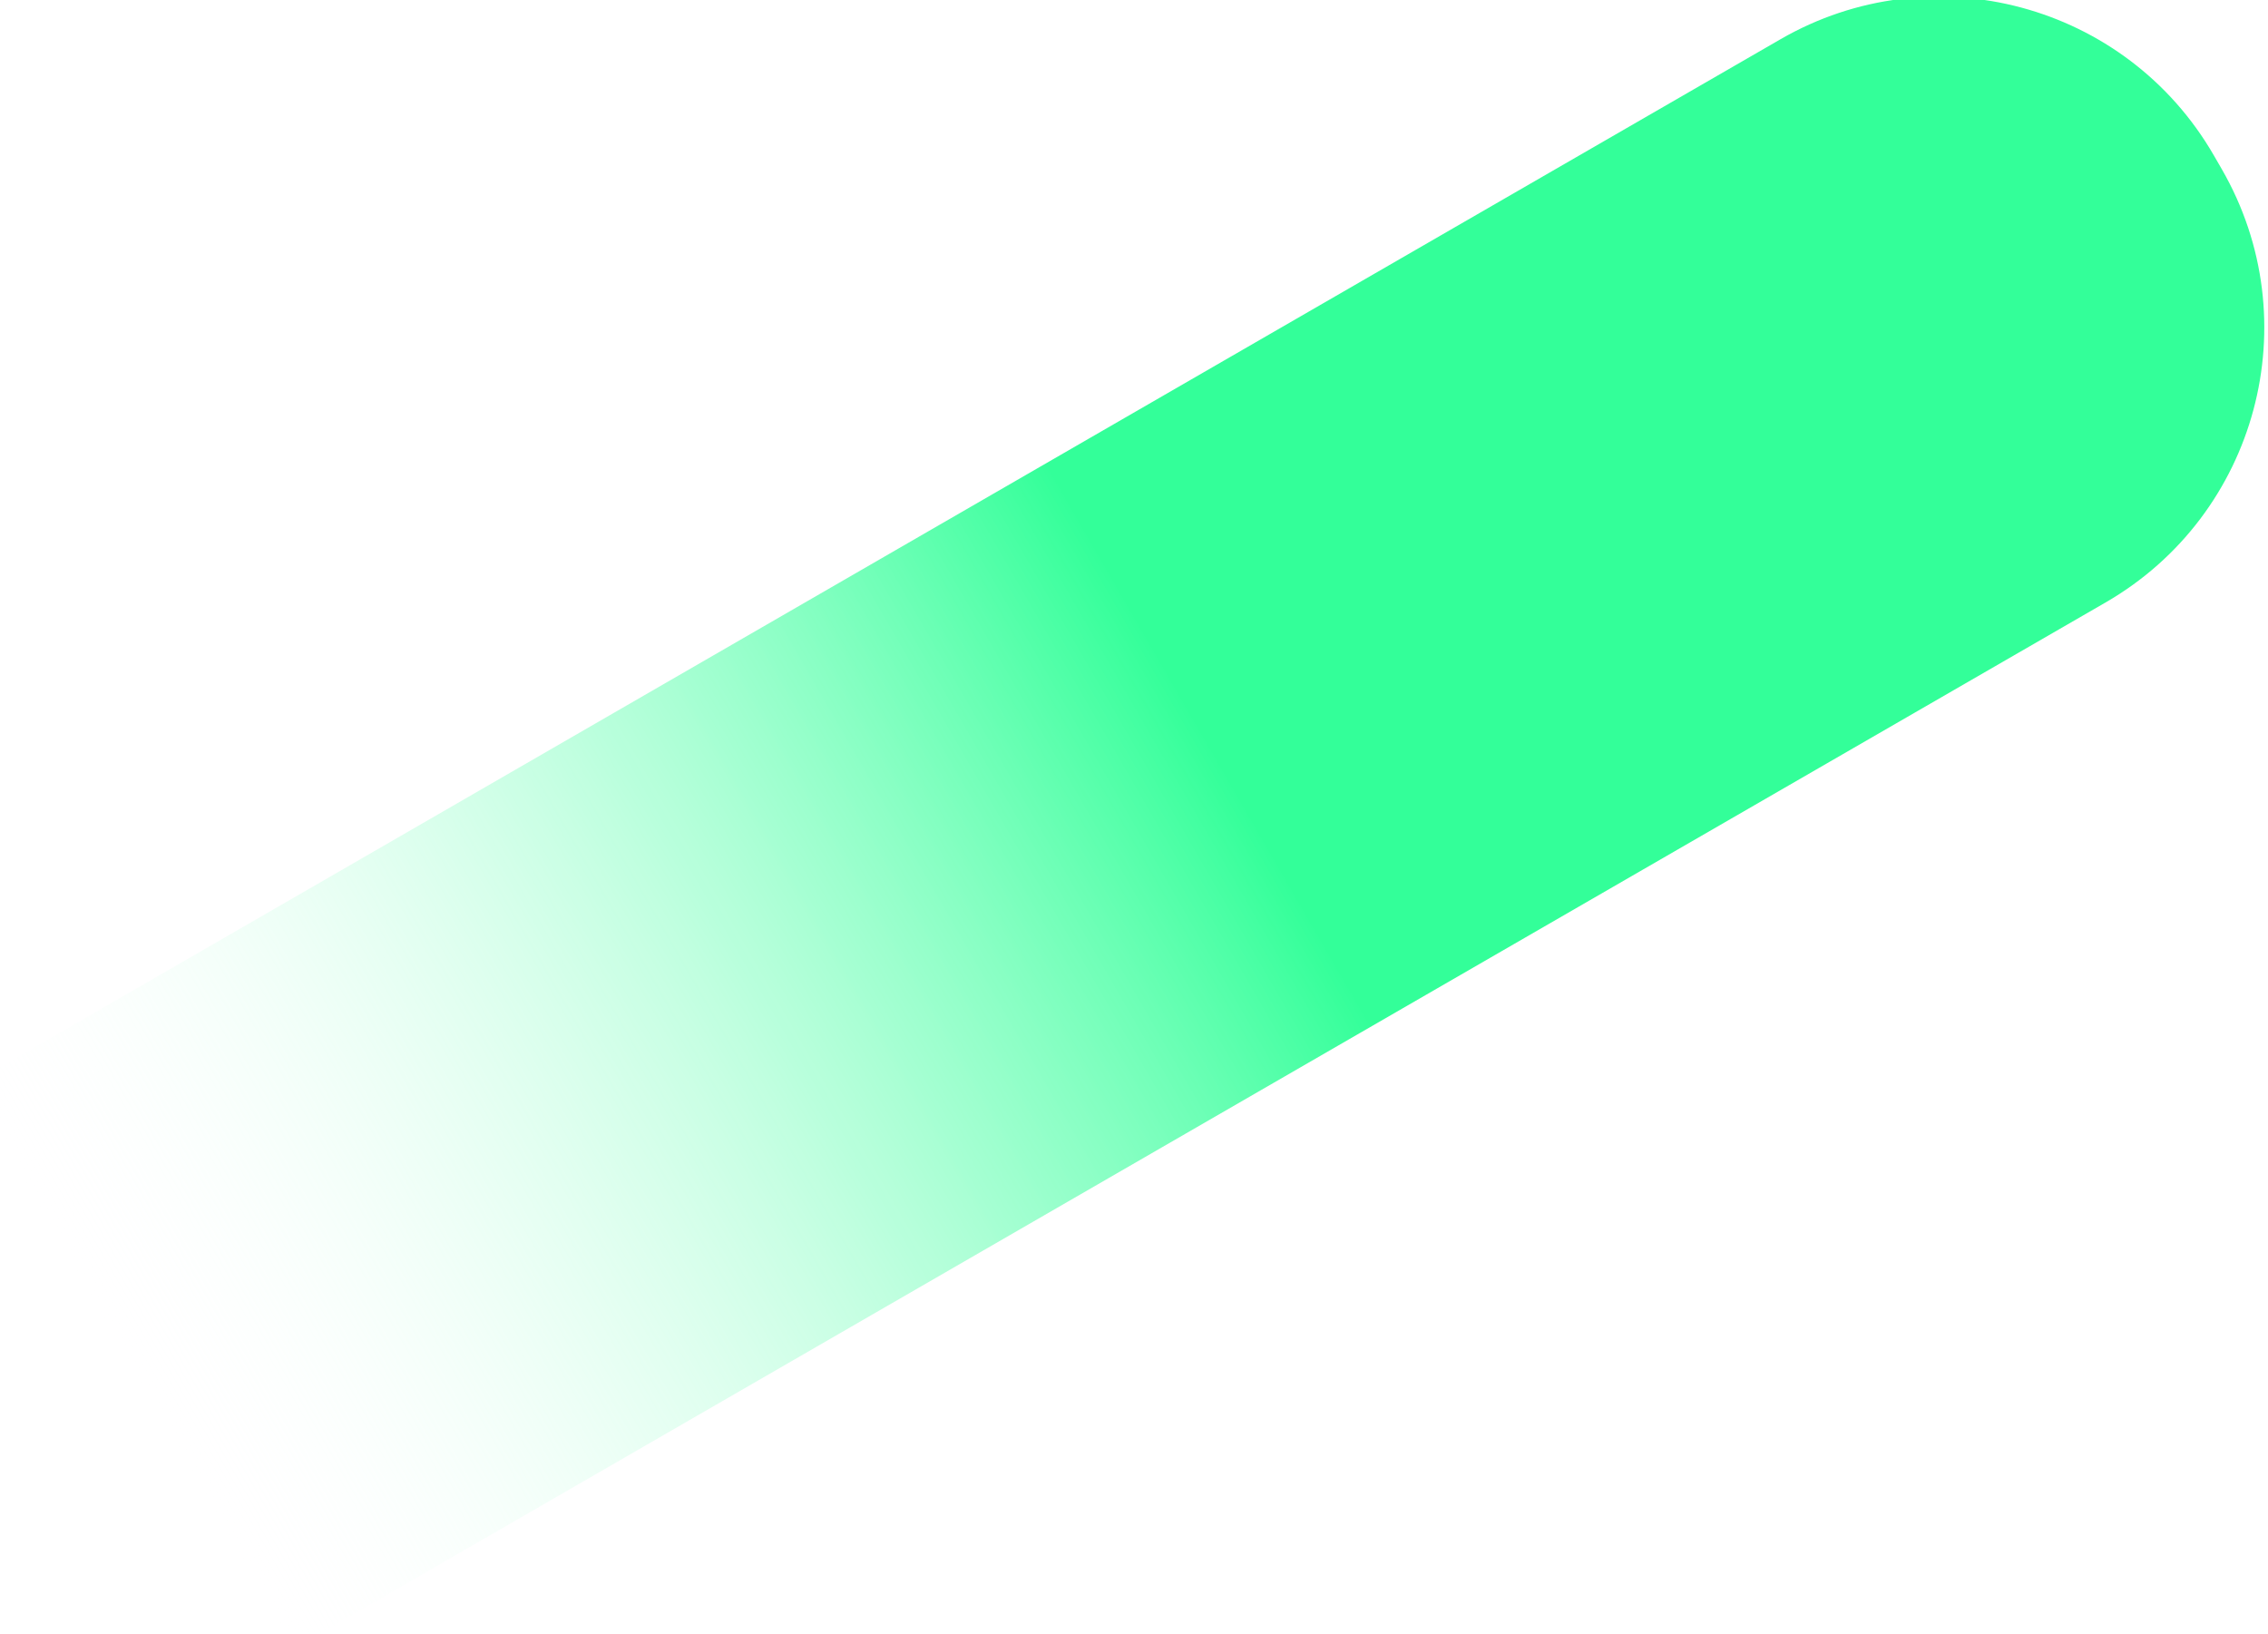 <svg xmlns="http://www.w3.org/2000/svg" width="143" height="103" viewBox="0 0 143 103"><defs><linearGradient id="a" x1="2.92" x2="81.8" y1="66.5" y2="66.5" gradientUnits="userSpaceOnUse"><stop offset="0" stop-color="#fff" stop-opacity="0"/><stop offset="1" stop-color="#3f9"/></linearGradient></defs><path fill="url(#a)" d="M-69.82 66c0-11.046 8.954-20 20-20h185c11.046 0 20 8.954 20 20v1c0 11.046-8.954 20-20 20h-185c-11.046 0-20-8.954-20-20z" transform="rotate(-30 42.5 67)"/></svg>